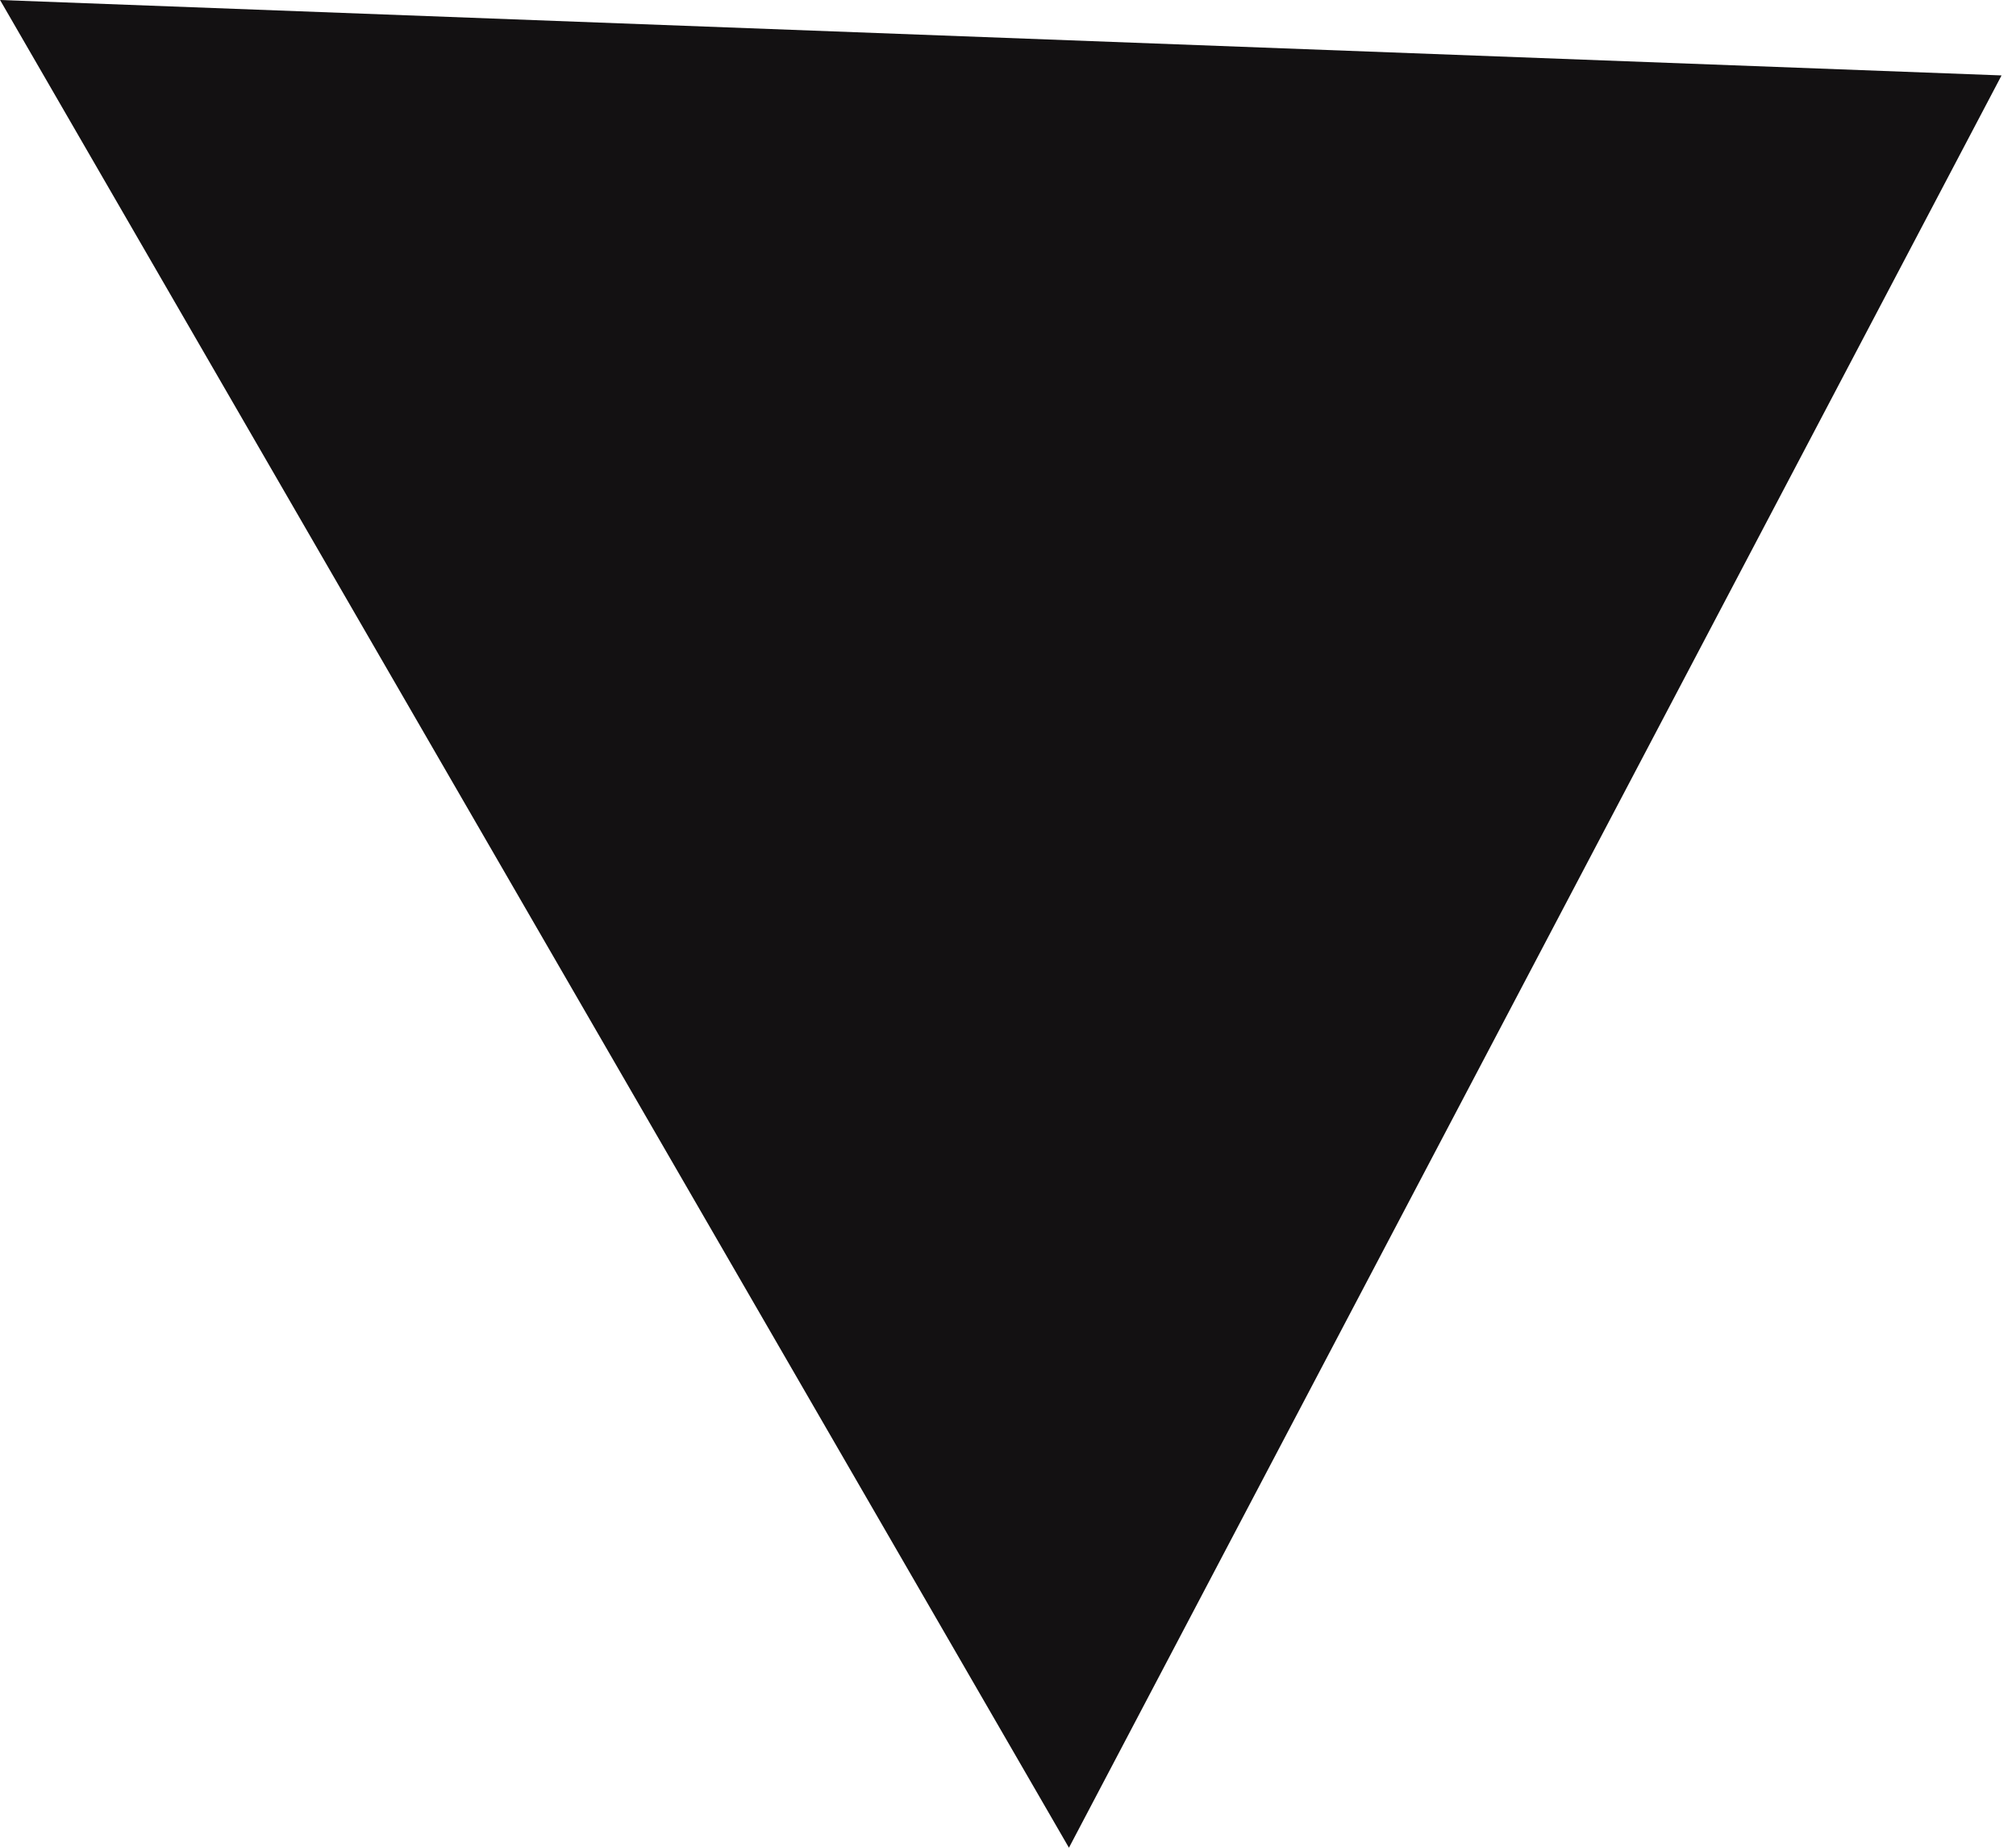 <?xml version="1.0" encoding="UTF-8"?> <svg xmlns="http://www.w3.org/2000/svg" width="48" height="44" viewBox="0 0 48 44" fill="none"> <path d="M47.656 1.796L25.451 44L0.001 -0L47.656 1.796Z" fill="#131112"></path> </svg> 